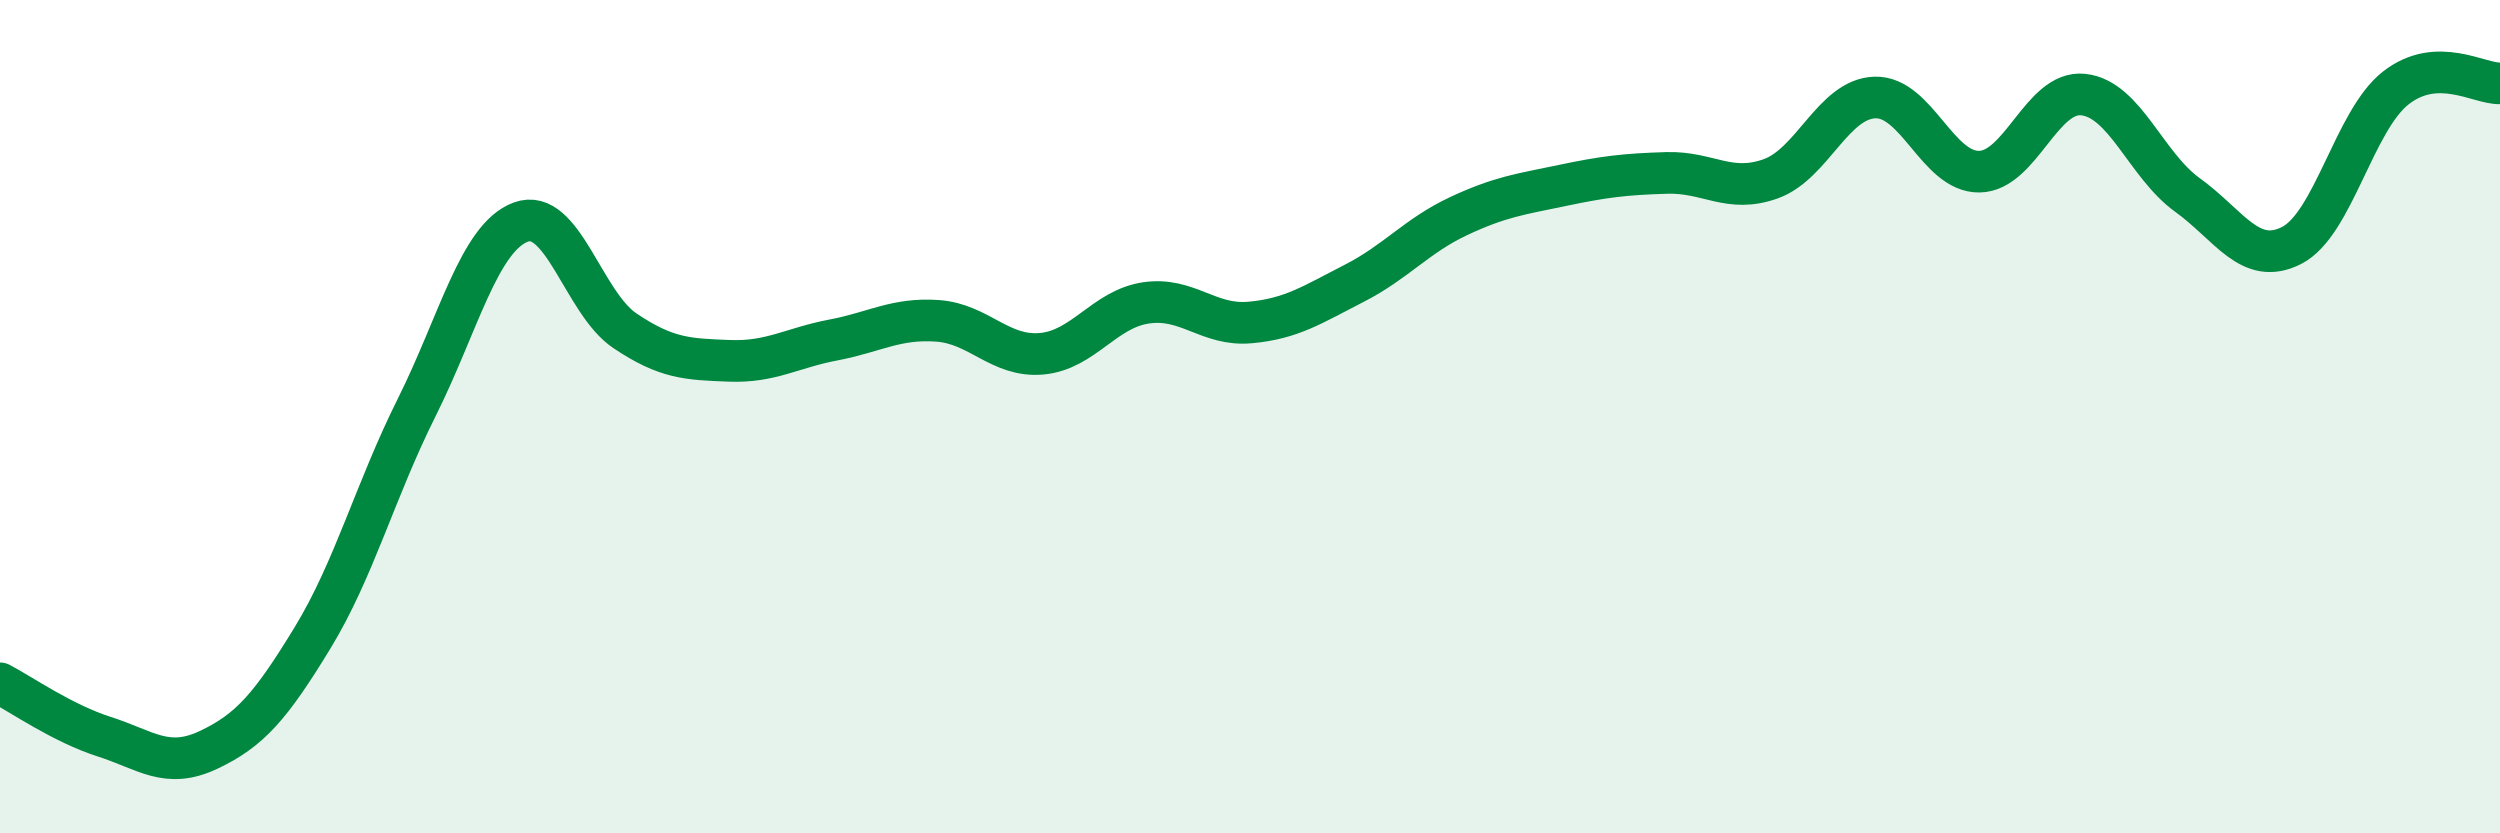 
    <svg width="60" height="20" viewBox="0 0 60 20" xmlns="http://www.w3.org/2000/svg">
      <path
        d="M 0,16.4 C 0.5,16.66 1.5,17.36 2.5,17.68 C 3.5,18 4,18.47 5,18 C 6,17.53 6.5,16.95 7.5,15.31 C 8.5,13.67 9,11.78 10,9.78 C 11,7.78 11.5,5.7 12.5,5.33 C 13.5,4.96 14,7.27 15,7.94 C 16,8.61 16.5,8.62 17.5,8.66 C 18.5,8.7 19,8.35 20,8.16 C 21,7.97 21.5,7.63 22.5,7.7 C 23.5,7.77 24,8.58 25,8.49 C 26,8.4 26.5,7.42 27.5,7.27 C 28.5,7.12 29,7.83 30,7.74 C 31,7.65 31.5,7.31 32.5,6.8 C 33.5,6.29 34,5.66 35,5.19 C 36,4.72 36.5,4.66 37.5,4.45 C 38.5,4.24 39,4.18 40,4.15 C 41,4.12 41.5,4.65 42.5,4.29 C 43.5,3.93 44,2.37 45,2.34 C 46,2.31 46.5,4.13 47.5,4.12 C 48.5,4.11 49,2.16 50,2.27 C 51,2.38 51.5,3.96 52.5,4.68 C 53.5,5.4 54,6.4 55,5.89 C 56,5.38 56.5,2.89 57.5,2.11 C 58.5,1.33 59.5,2.02 60,2L60 20L0 20Z"
        fill="#008740"
        opacity="0.1"
        stroke-linecap="round"
        stroke-linejoin="round"
      />
      <path
        d="M 0,16.4 C 0.5,16.66 1.5,17.36 2.5,17.68 C 3.5,18 4,18.47 5,18 C 6,17.53 6.5,16.95 7.5,15.31 C 8.5,13.67 9,11.78 10,9.78 C 11,7.78 11.5,5.7 12.5,5.33 C 13.5,4.96 14,7.27 15,7.94 C 16,8.61 16.5,8.62 17.5,8.66 C 18.5,8.7 19,8.35 20,8.16 C 21,7.97 21.5,7.63 22.5,7.7 C 23.5,7.77 24,8.58 25,8.49 C 26,8.4 26.5,7.42 27.5,7.27 C 28.5,7.12 29,7.83 30,7.74 C 31,7.65 31.5,7.31 32.5,6.8 C 33.5,6.29 34,5.66 35,5.19 C 36,4.72 36.5,4.66 37.5,4.45 C 38.5,4.24 39,4.18 40,4.15 C 41,4.12 41.5,4.65 42.5,4.29 C 43.5,3.93 44,2.37 45,2.34 C 46,2.31 46.5,4.13 47.5,4.12 C 48.5,4.11 49,2.16 50,2.27 C 51,2.38 51.5,3.96 52.5,4.68 C 53.5,5.4 54,6.4 55,5.89 C 56,5.38 56.5,2.89 57.5,2.11 C 58.5,1.33 59.5,2.02 60,2"
        stroke="#008740"
        stroke-width="1"
        fill="none"
        stroke-linecap="round"
        stroke-linejoin="round"
      />
    </svg>
  
